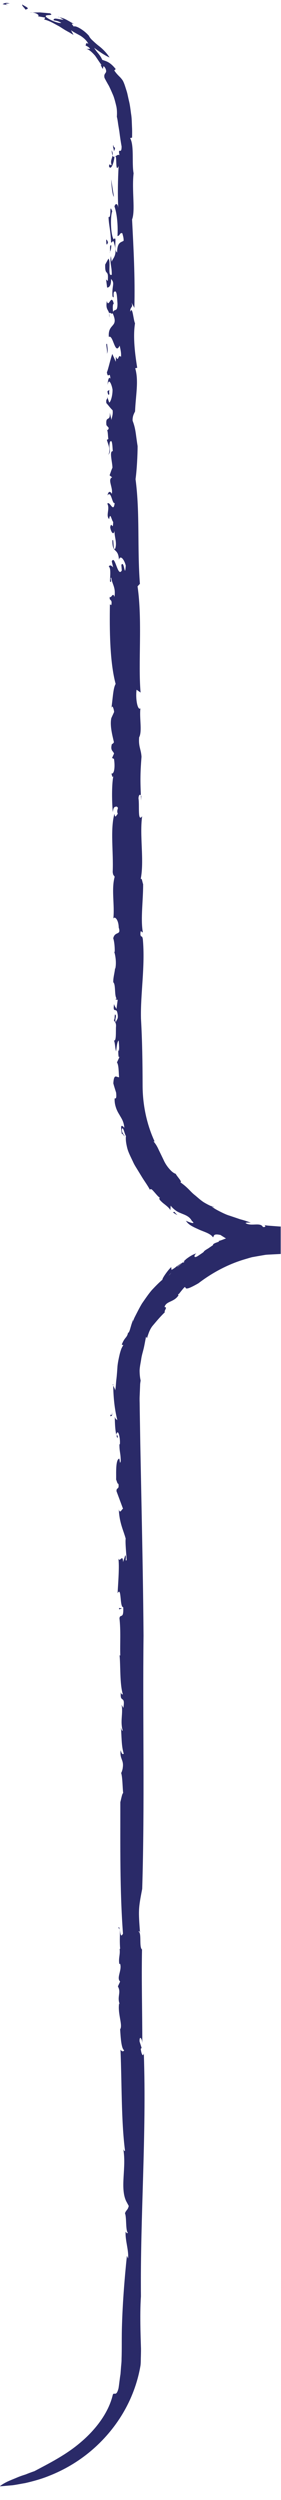<?xml version="1.0" encoding="UTF-8" standalone="no"?><svg xmlns="http://www.w3.org/2000/svg" xmlns:xlink="http://www.w3.org/1999/xlink" data-name="Layer 2" fill="#000000" height="510.3" preserveAspectRatio="xMidYMid meet" version="1" viewBox="0.1 -0.6 57.4 510.3" width="57.4" zoomAndPan="magnify"><g data-name="Layer 1"><g fill="#2a2a68" id="change1_1"><path d="m2.06.11c-1.09.01-.8.16-.56.24.12.04.22.07.14.07-.04,0-.13-.02-.29-.04-.08-.01-.18-.03-.29-.05-.06,0-.12-.02-.19-.03l-.11-.02h-.06s-.03-.01-.03-.01c0,0,0,0-.01,0h0s0,0,0,0h0c0,.38,0-.85,0,.85V.26s0,0,0,0h0s0,0,0,0h0s0,0,0,0h0s.01-.02.01-.02l.03-.02.06-.04s.08-.05.13-.07c.09-.04.19-.08.31-.1.23-.04.51-.02.86.09Z"/><path d="m7.04,503.87c3.1-1.65,6.57-3.37,9.6-5.99,3.01-2.56,5.61-5.95,6.48-9.57.23-.83.7.52,1.19-1.41.15-.9.23-1.88.4-2.87.04-.5.08-1.02.12-1.55.05-.52.11-1.06.1-1.6.08-2.17,0-4.52.09-6.91.14-4.78.55-9.76,1-14.1l.24.53c.17-1.65-.61-3.67-.5-5.43.16-.01.22.56.44.15-.47-.44-.22-3.17-.57-3.91.19-.69.56-.62.77-1.52l-.54-1c-1.28-2.79.09-6.77-.57-10.58.12.18.22.56.34.26-.78-6.11-.63-13.75-.92-20.58.19.27.54.52.75.12-.57-.34-.71-2.45-.82-4.28.58-.82-.53-3.14-.21-5.29l.13.18c-.61-1.59.35-2.35-.38-3.64l.46-1.01c-.82-.7.42-2.3,0-3.61l-.17.04c-.2-1.24.21-1.88.07-3.03l.1-.11c-.22-2.69.24-4.25-.4-4.18.51-.94.23,2.6.98,1.12-.66-8.84-.53-17.94-.54-26.84.26-1.01.34-1.65.58-1.88-.13-.89-.12-3.35-.44-4.15.01.3.33-.57.36-1.04.24-1.62-.7-1.77-.42-3.54.17.71.38.95.62.71-.5-1.52-.42-3.54-.58-5.33.11.28.17.71.37.64-.57-1.96.12-3.57-.24-5.29l.37.64c.45-2.76-.77-.82-.51-3.21.12.57.26.37.41.48-.67-2.23-.45-5.84-.68-8.06.05.13.15.1.15.1-.08-2.42.13-4.96-.17-7.62.17-.97.9.32.77-2.25-.74.09-.31-4.35-1.15-2.84.12-2.19.4-5.66.15-7.12.28.98.91-1.07.97.75l.45-1.38c.3.2-.1,1.42.28.98-.03-.91-.32-3.57-.2-4.39-.46-1.69-1.3-3.24-1.4-5.98.29,1.29.82-.73.95.14l-1.42-3.82c-.04-.91.59-.2.39-1.52-.2.07-.32-.5-.48-.91.08-.34-.19-3.78.54-4.18.29-.4.15,1.48.41.48,0-1.68-.26-1.76-.27-3.44l.1-.03c.11-1.11-.31-3.27-.72-2.07-.02.77.44-.29.23.85-.43-.78-.54-2.74-.55-4.42.12.57.31.5.52.74-.57-2.27-.81-4.59-.85-7.35-.35-.06.58,1.04.38,1.41.19-.84.17-1.7.29-2.55.1-.85.15-1.71.21-2.56.09-.84.27-1.65.45-2.43.1-.39.21-.76.34-1.11.16-.35.34-.67.55-.98-.1.45-.55.08-.45.08.62-1.54,1.04-1.29,1.26-2.35.32.02.49-1.24.9-2.28.06-.61.25-.19-.13.69.13-.36.29-1.04.69-1.79.39-.76.84-1.69,1.41-2.63.63-.9,1.27-1.87,1.99-2.71.76-.81,1.5-1.57,2.19-2.14-.2-.09,1.14-2.01,1.78-2.56l.05.57c.71-.31,2.17-1.71,2.5-1.49.54-.75-.75.35-1.94,1.43-1.1,1.18-2.12,2.31-1.4,1.36.35-.06.84-.75,1.25-1.32.43-.56.81-.96.79-.57.65-.5,1.22-1.09,1.83-1.64.64-.49,1.32-.92,2.1-1.15-.44.18-.81,1.23.3.52.96-.65,1.1-.73,1.16-.84.07-.1.08-.19.9-.67l.99-.68c-.13-.49,1.97-.72.97-.88.4.24,3.17-1.41,3.17-.56l-.14.64c.94-.29,1.41-1,2.14-1.45.14.02.43.07.4.17-.03-.98,2.39-.32,3.5-1.2,1.09.05,2.45.02,3.67,0h.06s.03,0,.03,0h.01s0,0,0,0h0c0-4.1,0,5.59,0,4.59h0s-.11,0-.11,0l-.22-.02c-.15-.01-.29-.03-.43-.04-.28-.03-.54-.06-.79-.1-.48-.08-.87-.19-1.11-.34-.83.13-1.62.1-2.44.08-.82-.05-1.68-.09-2.57-.45.38,0,.88.13,1.03-.06-1.09-.52-1.41-.38-2.49-.5.14-.05-.41-.28-1.09-.68-.68-.41-1.52-.91-2.06-1.27-1.58-.35-1.26.25-1.53.48-.49-.74-1.6-1.05-2.72-1.52-1.09-.51-2.31-.97-2.81-1.88.5.29,2.23.9,1.2.04-.38-.74-1.02-1.08-1.84-1.4-.4-.17-.85-.33-1.28-.6-.41-.28-.83-.63-1.2-1.11l-.05.94c-.25-.53-.98-1.04-1.55-1.5-.54-.49-.94-.88-.59-1.04-.37-.21-.8-.78-1.18-1.2-.38-.43-.66-.77-.87-.44-.47-.91-1.14-1.78-1.72-2.75-.29-.48-.59-.97-.89-1.46-.3-.48-.61-.97-.83-1.48-.47-1.01-.98-1.95-1.2-2.87-.23-.92-.34-1.74-.25-2.4-.33-.48-.51-1.89-.81-1.51-.15,1.02.59,1.19.47,1.59-.2-.47-.39-.52-.51-.55-.16-1.25-.34-2.18.52-1.22-.12-1.35-.61-1.94-1.02-2.68-.22-.36-.45-.76-.64-1.28-.18-.52-.37-1.17-.32-2.06.3.14.4-.14.3-1.15-.19-.62-.42-1.31-.57-1.9.12-2.11.67-1.2,1.17-1.25-.09-1.13-.06-2.51-.43-3.02l.63-1.37c-.45,1-.3-.93-.42-1.46l.12.53c.21-.21.08-1.51.02-2.17-.31.15-.43,1.48-.52,2.21-.22-.58-.17-1.47-.43-2.24.49.25.35-1.84.4-2.73.11-1.03-.44-1.16-.42-1.46.25-.03.04-1.68.4-.88.08.35-.25.8-.02,1.38.19-.68.63-.6.31-2-.24-1.06-.96.27-.66-1.74.12.53.32.63.49,1.03l.25-1.88-.44-.08c.11-.25.15-.08.21-.2-.47-.56-.14-2.87-.67-3.3-.05-.95.31-2,.36-2.9l.04.17c.26-1.11.09-2.58-.21-3.51l.1.05c.04-.6-.04-2.03-.3-2.79.34-1.53,1.68-.52,1.12-2.2-.02-1.55-.82-2.43-1.1-1.81.3-2.79-.43-5.95.27-8.54-.18-.4-.29-.15-.4-.97.18-4.09-.53-8.64.35-11.9.19,1.19.44.08.7.05-.4-.98.41-1.18-.27-1.53-.4.1-.6,0-.76,1.15-.22-2.44-.22-6.15.16-7.51-.19.68-.31.15-.43-.38.64.18.74-1.62.51-2.98l-.39-.19.4-.89c-.12-.52-.82-.58-.44-1.93.15-.07.3-.15.42-.4-.32-1.41-.86-3.4-.53-4.92l.57-1.25c-.06-.65-.41-1.75-.57-.6.34-2.61.39-4.29.88-5.12-1.2-4.49-1.25-11.02-1.17-16.24l.29.15c.27-1.4-.51-.73-.31-1.71.28.45.61-1.07.95.03.31-2.01-.51-2.59-.64-3.89-.38-.2.25,1.05-.24.8-.14-.22.3-2.78-.28-3.09.23-.5.66-.11.89.16l-.28-1.23c.68-1.5,1.21,3.42,2.05,1.85l-.09-1.13c.61-1.08.69,2.99.9.15-.29-1.23-1.13-2.29-1.39-1.19-.16-2.56-1.39-1.19-1.34-3.94.34-.75.08,2.21.56,1.68.47-1.3-.26-2.61-.1-3.76-.22,1.28-.81.2-.91-.63.27-1.4.55.91.61-1.08-.34-.33-.59-2.15-.82-.58-.76-.72.21-2.07-.38-3.15.53-.65,1.24,2.05,1.51-.14-.52.35-.7-2.69-1.47-1.54.15-.86.56-.95.87-.32.32-1.22-.94-2.96.08-3.37l-.53-.42c.17-.38.3-.93.59-1.55,0-1.08-.71-3.47.08-3.37-.08-.35-.05-2.8-.6-1.85-.34,1.53.4,1.76-.34,2.61.61-1.08-.08-2.2-.28-3.09l.31-.14c-.12-.53-.05-1.74-.39-2.06.18.4.39.19.46-.23l-.47-.55c-.23-2.14.82-.5.69-2.58l.36,1.58c-.08-.35.36-1.05.21-2.05-.43-.39-.94-1.11-1.27-1.45-.19-1.17.48-.53.04-1.68l.52,1.51c.14.23.71-1.02.7-2.58-.15-1-.77-2.55-1-.97,0-.79.25-1.89.57-1.26-.15-1.78-.46.23-.73-1.3.28-.63.69-2.58,1.11-3.76l.72,1.6v-1.07c.58,1.38.45-.7,1.05.08.1-.73-.11-1.61-.27-2.31-.97,2.13-1.32-2.38-2.21-1.77-.24-2.91,2.15-1.82.77-4.86-.23.5-.9-.94-.65.9.1-1.81-.89-1.23-.52-3.37.36,1.59.9-1.7,1.42.59-.29-.15-.22,1.28-.14,1.63.34-.75.89.15.89-1.7-.09-1.13-.1-2.68-.56-2.46-.51.05.05,1.73-.46,1-.18-2.26.59-2.63-.3-3.57.07,1.43-.45,1.78-.8,1.76l-.21-1.66.34.32c.24-2.66-.61-.78-.52-3.36l.66-1.21c.57.61-.25,3.75.68,3.29.04-1.67-.43-2.23-.19-3.81.08.35.1.83.19,1.18.03-.6,1.27-1.2.54-3.58-.28-1.23-.33-.33-.68-.36-.11-2.69-.46-3.49-.52-5.22.68.36.07-3.06.76-1.15-.4.88-.36,4.77.29,5.72.81-.98-.11,2.11.7,2.69.02-2.16.81-2.05,1.33-2.4.04-.6-.18-1.18-.26-1.53-.49-.25-.48.53-.99.57.13-2.4-.14-4.72-.62-6.05.24-.8.73-.55.78.4-.14-2.86-.08-5.92.07-8.64-.8,1.76-.19-3.03-.85-1.83-.18,1.46-.75,2.71-1.11,1.91.05-.91.35.03.52-.35-.44-1.16.7-1.8.01-2.94.26,2.61.97.51,1.6.99-.35-1.88.44.08.44-1.78-.17-.94-.33-1.99-.46-3.06-.08-.5-.17-1.01-.25-1.52-.07-.5-.13-1-.26-1.48.04-.62.05-1.34-.09-2.06-.17-.72-.35-1.47-.61-2.19-.3-.71-.6-1.4-.91-2.03-.35-.61-.67-1.17-.91-1.66-.27-1.16.72-.81.16-1.99-.8-1.28-.06,1.35-.96-.71.08.03.17.06.24.1-.26-.23-.78-1.11-1.38-1.95-.68-.77-1.44-1.47-2.01-1.35l1.01-.03c-.23-.36-.62-.53-.94-.69.16-.19-.05-.69.58-.34-.34-.66-.91-1.17-1.55-1.6-.67-.39-1.38-.72-2-1.17l.52.96c-.28-.16-.55-.32-.8-.48-.26-.14-.52-.28-.76-.42-.49-.28-.92-.58-1.38-.86-.94-.48-1.83-1.09-3.05-1.39l.22-.39c-.5-.08-.99-.19-1.49-.25.49-.32-.8-.93-1.66-.78l2.06-.03,2.09.19c.96.63-1.35.08-.84.73.44.49,2.55,1.43,3.11,1.21-.8-.44-.89-.37-1.58-.53-.02-.69,1.23-.07,2.06-.12-.45-.2-1-.67-1.18-.54.49.08.99.19,1.51.44.51.25,1.08.58,1.78,1-1.07-.37.3.63-.16.56.21-.19.64-.09,1.22.23.58.32,1.32.84,1.99,1.6.16.36.43.67.77.98.33.31.7.65,1.11.98.86.64,1.71,1.48,2.35,2.48-1.03-.44-2.04-1.16-3.16-1.98.75,1.21,1.05,1.17,1.67,2.46.76.29,1.53.36,2.74,1.88l-.3.28c.48.71.84,1.02,1.2,1.39.18.19.36.4.55.69.16.3.32.69.49,1.22.14.46.3.91.42,1.37.1.47.21.93.31,1.4.24.92.34,1.85.46,2.75.16.9.15,1.78.19,2.61.05.85.03,1.59.02,2.28l-.4.1c.87,1.53.32,5.11.71,7.18-.39,3.51.39,7.63-.31,9.43.31,6.2.62,11.62.47,18.04l-.59-1.08c.43,1.15-.34.75-.25,1.88.47-1.3.61,1.56.97,2.36-.46,2.86.04,6.53.45,9.07l-.41.1c.76,2.56.09,5.62-.03,8.81-.17.37-.55.95-.5,1.9.66,1.73.61,2.64,1.02,5.18,0,1.85-.16,4.86-.42,6.75.92,6.98.33,14.1.89,21.36l-.48.52c1.02,7.03.09,15.68.62,21.68l-.82-.58c-.25,1.88.21,4.29.79,3.81-.25,1.89.4,4.71-.27,5.91-.15,1.93.38,2.36.49,3.96-.31,3.86-.24,5.3-.09,8.93l.05-.9c-.18-.4-.53-.43-.58.47.23,1.36-.22,4.99.75,3.64-.56,3.89.46,9.06-.3,12.84.27-.32.32.63.5,1.03.01,3.41-.53,6.99-.08,9.71-.13.54-.45-.86-.48.52.1.82.35.02.5,1.03.5,5.52-.51,11.18-.38,16.21.26,4.46.32,9.03.33,13.54,0,4.06.85,8.03,2.45,11.5h-.22c.45.5.79,1.1,1.08,1.76.31.64.64,1.31.95,1.96.29.67.68,1.27,1.1,1.77.43.5.85.94,1.41,1.13.27.56,1.48,1.76.91,1.69.42.31.92.68,1.41,1.15.5.45.98,1.05,1.6,1.52.6.49,1.19,1.06,1.87,1.48.69.41,1.4.77,2.11,1.01-.22-.16-.37-.2-.69-.3.57.51,1.23.84,1.87,1.17.65.32,1.29.64,1.98.84.68.23,1.37.46,2.07.7.72.19,1.44.41,2.19.71-.33,0-.92-.09-1.06.08,1.13.75,3.02-.25,3.55.8.71.1.55-.39.12-.43.43.11.86.15,1.3.18l1.33.1.67.05h.17s.04.01.04.01c0-5,0,6.82,0,5.6h0s-.01,0-.01,0h-.02s-.08,0-.08,0l-.34.02-1.35.07c-.45.03-.91.03-1.36.09l-1.34.23-1.35.24c-.44.11-.88.25-1.32.38-3.51,1.01-6.79,2.77-9.64,4.95-2.25,1.29-2.51,1.15-2.64.91-.11-.22-.02-.41-1.34,1.26-.38.1.07.42-.11.32-.45.68-1.06.97-1.62,1.23-.57.26-1.07.52-1.21,1.14.73-.02-.19.8.07,1.04-1.16,1.14-1.77,1.92-2.36,2.61-.61.68-.91,1.45-1.29,2.69l-.19-.3c-.17.76-.29,1.55-.47,2.33-.18.77-.43,1.52-.53,2.3-.12.77-.29,1.51-.32,2.24,0,.73.06,1.43.21,2.07-.03.25-.08.49-.1.74l-.03.75-.06,1.5c-.03.48-.03,1.03-.01,1.59l.02,1.66c.04,2.22.07,4.42.11,6.62.09,4.4.17,8.77.26,13.13.17,8.71.34,17.37.4,26.1-.19,17.26.26,34.15-.27,51.68-.8,4.11-.78,4.41-.45,8.92-.13-.18-.16-.47-.28-.16.65.23.06,3.18.69,3.61-.12,6.48.06,12.45.06,19.11-.07-1.05-.61-1.58-.56-.33l.42,1.31-.18.21c.1.86.42,1.79.63.91.57,16.75-.75,33.22-.59,49.62-.14,1.95-.14,4.31-.1,6.71.03,1.2.06,2.41.1,3.59.03.55,0,1.29-.01,1.92-.03.65,0,1.28-.08,1.89-1.23,7.16-5.09,13.18-10.14,17.44-2.54,2.14-5.42,3.85-8.55,5.08-1.56.63-3.2,1.09-4.87,1.47-.85.14-1.7.32-2.56.44l-1.31.11-.66.06-.33.03h-.17s-.08.02-.08.02h-.04s-.02,0-.02,0h-.01c0-1.26,0,2.83-.01-2.83v2.83s0,0,0,0h0s0,0,0,0c0,0,0,0,.02-.02.02-.01.04-.03.07-.06.06-.05.16-.12.29-.21.26-.18.66-.42,1.22-.69.56-.26,1.29-.54,2.18-.92.45-.18.94-.35,1.49-.52.54-.22,1.12-.44,1.76-.66Z"/><path d="m4.67.31c.42.4,1.85.8.6,1.05-.08-.32-.79-.78-.6-1.05Z"/><path d="m23.57,29.59c.1.05-.13.55-.19.68-.02-.48-.3-.93-.13-1.31.03.49.18.41.32.63Z"/><path d="m23.37,39.55c-.29-.15-.52-2.28-.56-3.54l.56,3.54Z"/><path d="m22.17,48.83c-.25.8-.38.58-.37-.5.16-.08.23.28.37.5Z"/><path d="m22.83,49.49c0,.77-.17,1.15-.33,1.53.25-.03-.16-1.79.33-1.53Z"/><path d="m21.98,69.63c.02.49.27,1.53-.06,1.98.23-.51-.37-2.36.06-1.98Z"/><path d="m22.43,78.99c-.02.3-.07.43,0,.78-.13.55-.35-.03-.38-.5l.37-.28Z"/><path d="m36.36,247.45c-.32-.17-.64-.36-.93-.58l.3-.11c.19.25.41.47.62.69Z"/><path d="m22.97,287.66c.18,1.01-.27.7-.32.87-.03-.91.36.34.32-.87Z"/><path d="M24.43 327.92L24.42 327.62 25.02 327.72 24.43 327.92z"/></g></g></svg>
